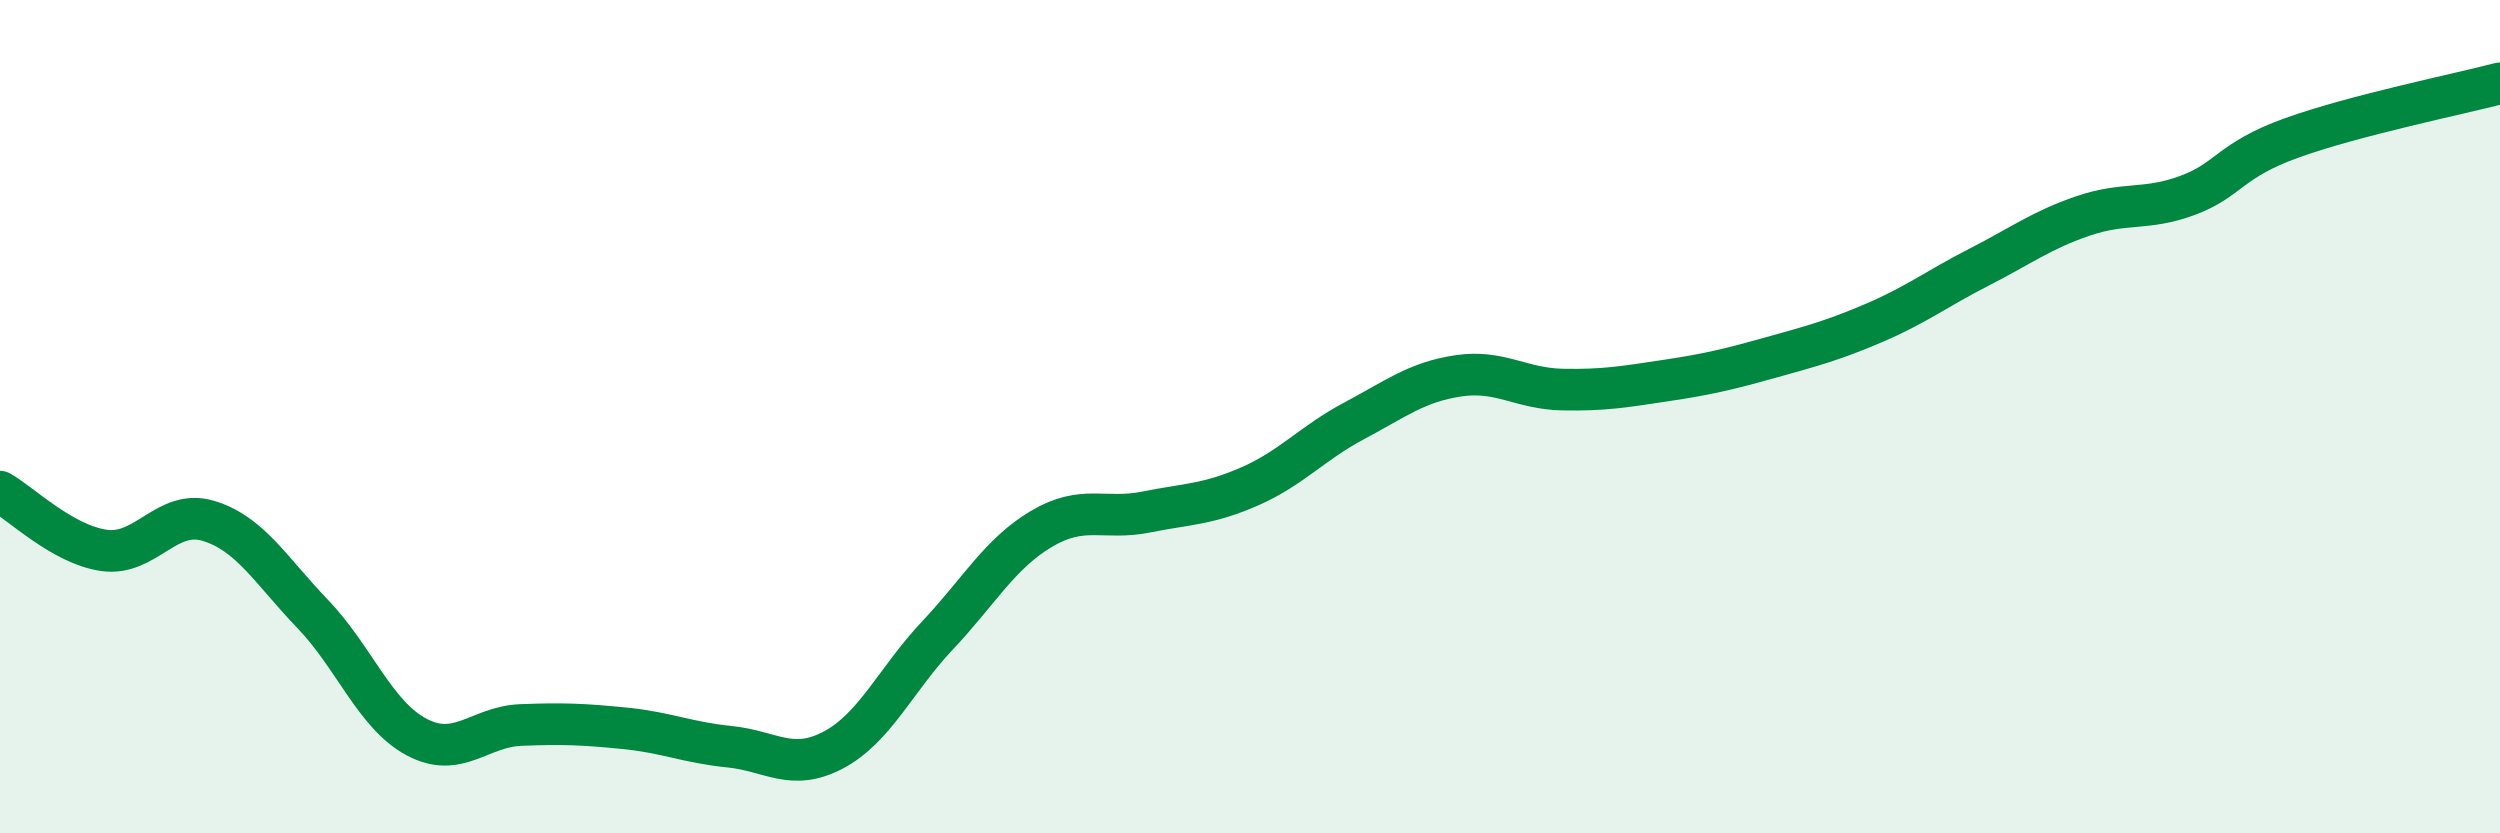 
    <svg width="60" height="20" viewBox="0 0 60 20" xmlns="http://www.w3.org/2000/svg">
      <path
        d="M 0,11.8 C 0.5,12.08 1.5,13.07 2.5,13.21 C 3.5,13.35 4,12.2 5,12.5 C 6,12.8 6.5,13.69 7.5,14.73 C 8.5,15.77 9,17.16 10,17.69 C 11,18.22 11.5,17.44 12.5,17.4 C 13.5,17.36 14,17.38 15,17.48 C 16,17.58 16.5,17.82 17.5,17.92 C 18.5,18.02 19,18.53 20,18 C 21,17.47 21.5,16.31 22.5,15.25 C 23.5,14.19 24,13.28 25,12.69 C 26,12.1 26.5,12.49 27.5,12.29 C 28.5,12.09 29,12.11 30,11.67 C 31,11.23 31.5,10.63 32.5,10.1 C 33.5,9.57 34,9.17 35,9.02 C 36,8.87 36.5,9.33 37.5,9.35 C 38.5,9.37 39,9.28 40,9.13 C 41,8.98 41.5,8.86 42.5,8.58 C 43.5,8.3 44,8.17 45,7.74 C 46,7.31 46.5,6.92 47.5,6.41 C 48.5,5.9 49,5.52 50,5.18 C 51,4.84 51.5,5.06 52.5,4.69 C 53.5,4.32 53.5,3.85 55,3.31 C 56.5,2.77 59,2.26 60,2L60 20L0 20Z"
        fill="#008740"
        opacity="0.1"
        stroke-linecap="round"
        stroke-linejoin="round"
      />
      <path
        d="M 0,11.8 C 0.5,12.08 1.5,13.07 2.5,13.21 C 3.5,13.35 4,12.2 5,12.5 C 6,12.8 6.5,13.69 7.5,14.73 C 8.5,15.77 9,17.16 10,17.69 C 11,18.22 11.5,17.44 12.5,17.4 C 13.5,17.36 14,17.38 15,17.48 C 16,17.58 16.5,17.82 17.5,17.92 C 18.5,18.02 19,18.53 20,18 C 21,17.47 21.5,16.31 22.5,15.25 C 23.5,14.19 24,13.28 25,12.69 C 26,12.1 26.5,12.49 27.5,12.29 C 28.5,12.09 29,12.11 30,11.67 C 31,11.23 31.5,10.63 32.5,10.1 C 33.5,9.57 34,9.17 35,9.02 C 36,8.87 36.5,9.33 37.5,9.35 C 38.5,9.37 39,9.28 40,9.13 C 41,8.98 41.5,8.86 42.5,8.58 C 43.5,8.3 44,8.17 45,7.74 C 46,7.31 46.5,6.92 47.5,6.41 C 48.5,5.9 49,5.52 50,5.18 C 51,4.84 51.5,5.06 52.5,4.69 C 53.5,4.32 53.5,3.85 55,3.31 C 56.5,2.77 59,2.26 60,2"
        stroke="#008740"
        stroke-width="1"
        fill="none"
        stroke-linecap="round"
        stroke-linejoin="round"
      />
    </svg>
  